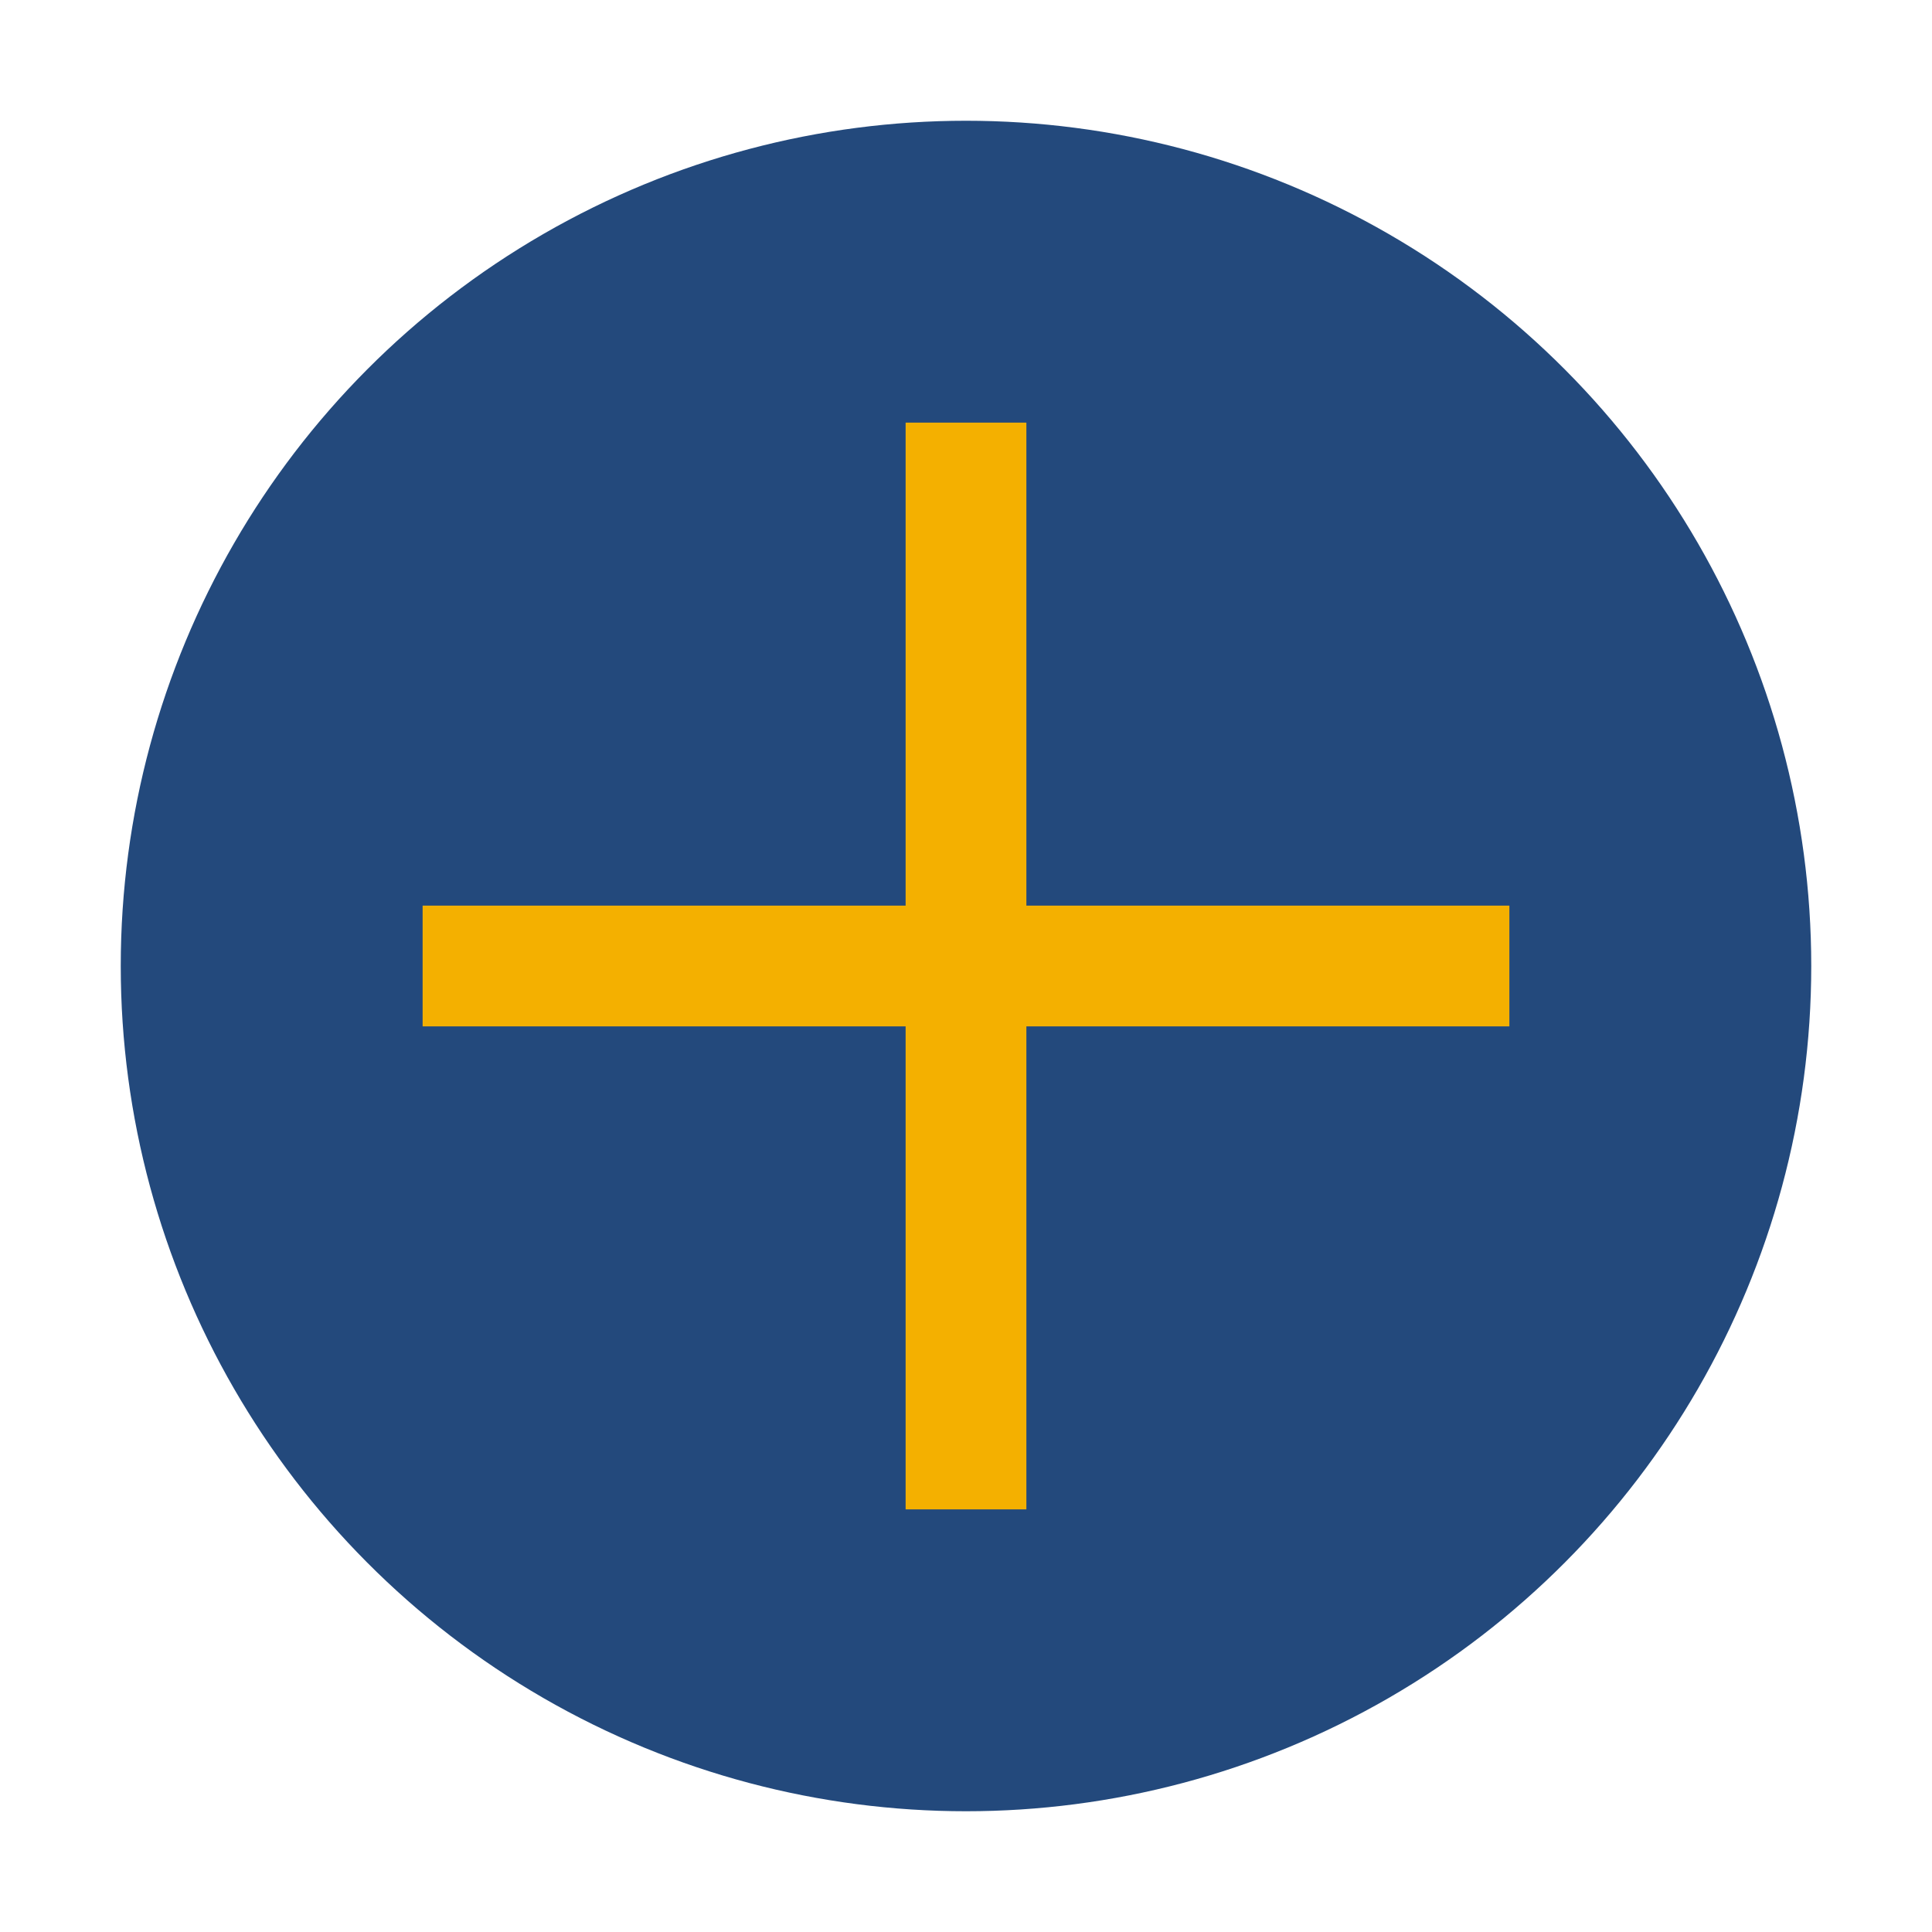 <?xml version="1.0" encoding="UTF-8"?>
<svg xmlns="http://www.w3.org/2000/svg" width="32" height="32" viewBox="0 0 32 32"><circle cx="16" cy="16" r="14" fill="#23497C"/><path d="M16 7v18M7 16h18" stroke="#F4B000" stroke-width="2"/></svg>
